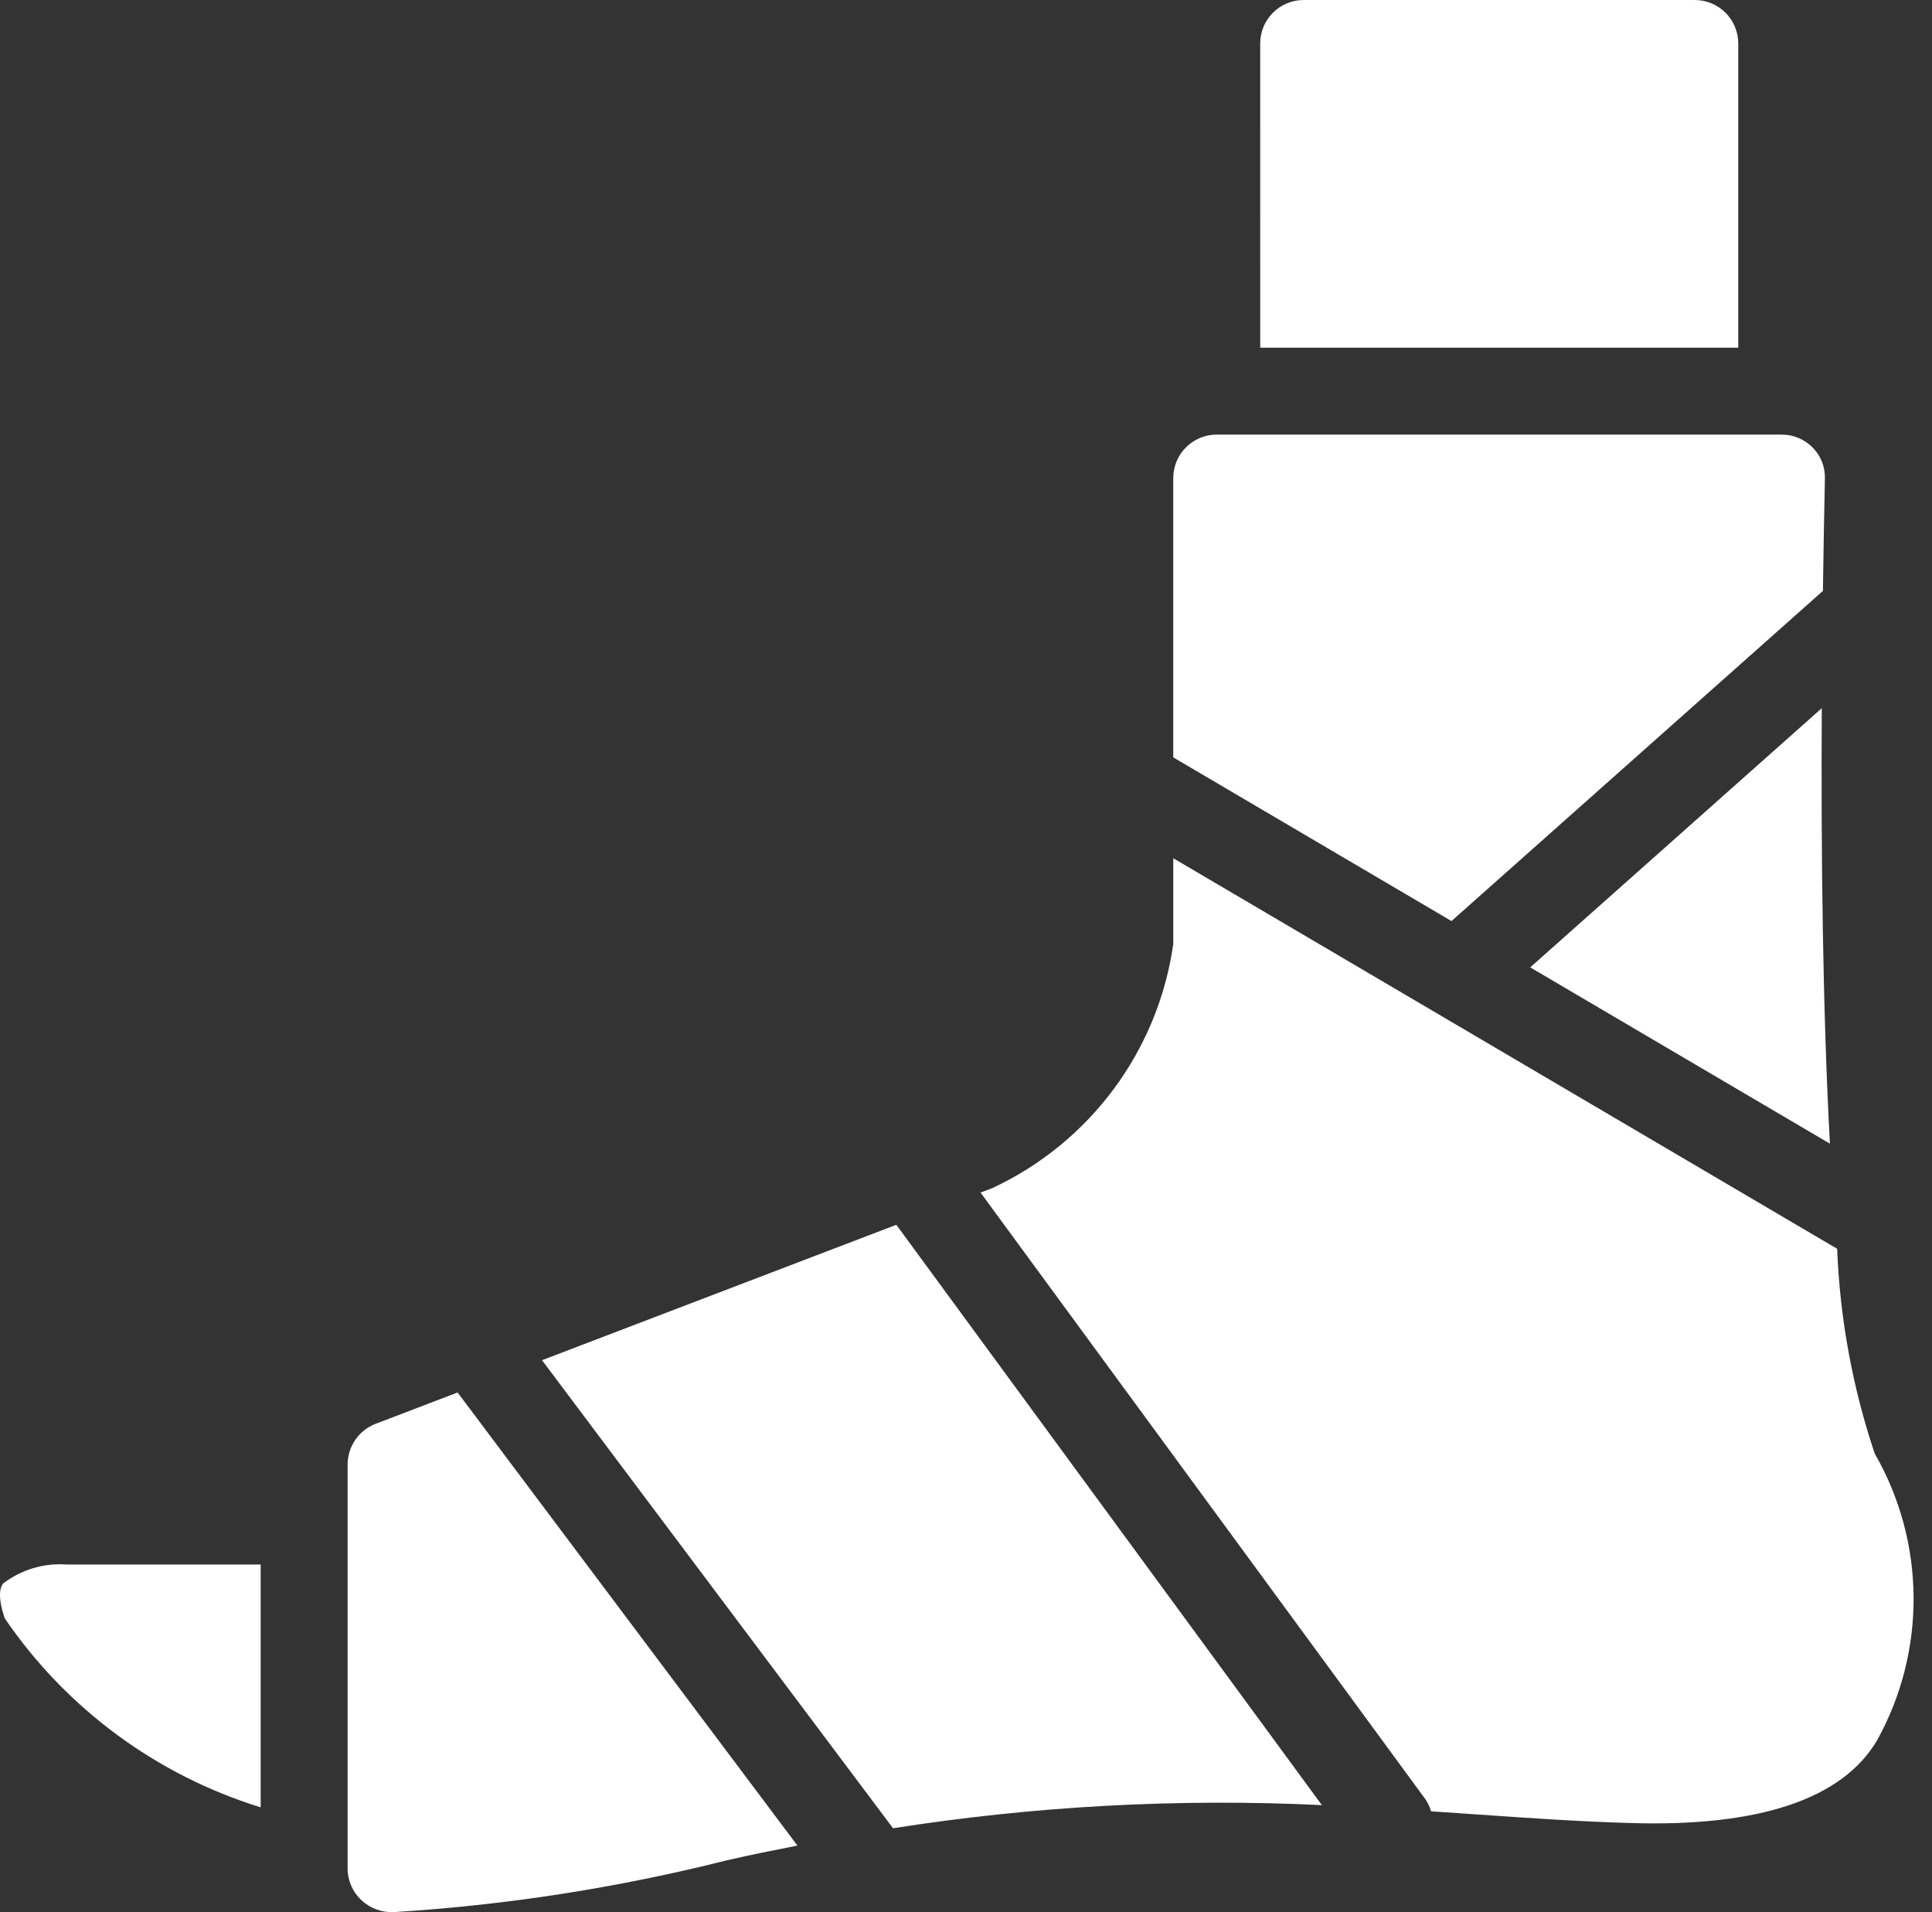<?xml version="1.0" encoding="UTF-8"?>
<svg xmlns="http://www.w3.org/2000/svg" fill="none" height="96" viewBox="0 0 97 96" width="97">
  <rect x="0" y="0" width="97" height="96" fill="#333333" stroke="none"/>
  <path d="m91.874 57.417-15.046-8.851 14.639-13.013c-.041 7.243.044 15.099.407 21.864zm-28.603-55.235c.001-1.205.978-2.181 2.182-2.182h19.637c1.205.001 2.181.977 2.182 2.182v15.273h-24zm-2.182 19.637h28.355c.591-.004 1.158.233 1.57.656.406.412.626.972.609 1.551-.037 1.745-.072 3.651-.1 5.64l-18.648 16.575-13.969-8.217v-14.02c-.001-1.206.976-2.184 2.182-2.186zm-60.846 59.433c-.166-.469-.4-1.321-.094-1.747.903-.694 2.028-1.036 3.164-.961l.108.003h9.667v12.19c-5.231-1.618-9.759-4.961-12.846-9.484zm36.239 12.147c-5.475 1.378-11.065 2.248-16.7 2.598-.607.029-1.201-.189-1.645-.605-.439-.414-.686-.991-.684-1.594v-20.273c.003-.906.561-1.718 1.406-2.043l4.116-1.573 17.061 22.747c-1.175.238-2.326.455-3.554.744zm8.354-1.613-17.623-23.498 17.789-6.798 21.365 29.135c-7.197-.345-14.412.044-21.53 1.162zm49.398-4.398c-1.742 2.93-5.91 4.336-12.373 4.136-2.565-.072-5.172-.254-7.886-.443-.696-.049-1.416-.095-2.125-.143-.06-.21-.153-.41-.274-.593l-22.346-30.472.598-.228c4.904-2.288 8.32-6.898 9.079-12.256v-4.301l33.331 19.607c.138 3.498.772 6.96 1.885 10.279 2.564 4.453 2.606 9.923.111 14.414z" fill="#fff"></path>
</svg>
